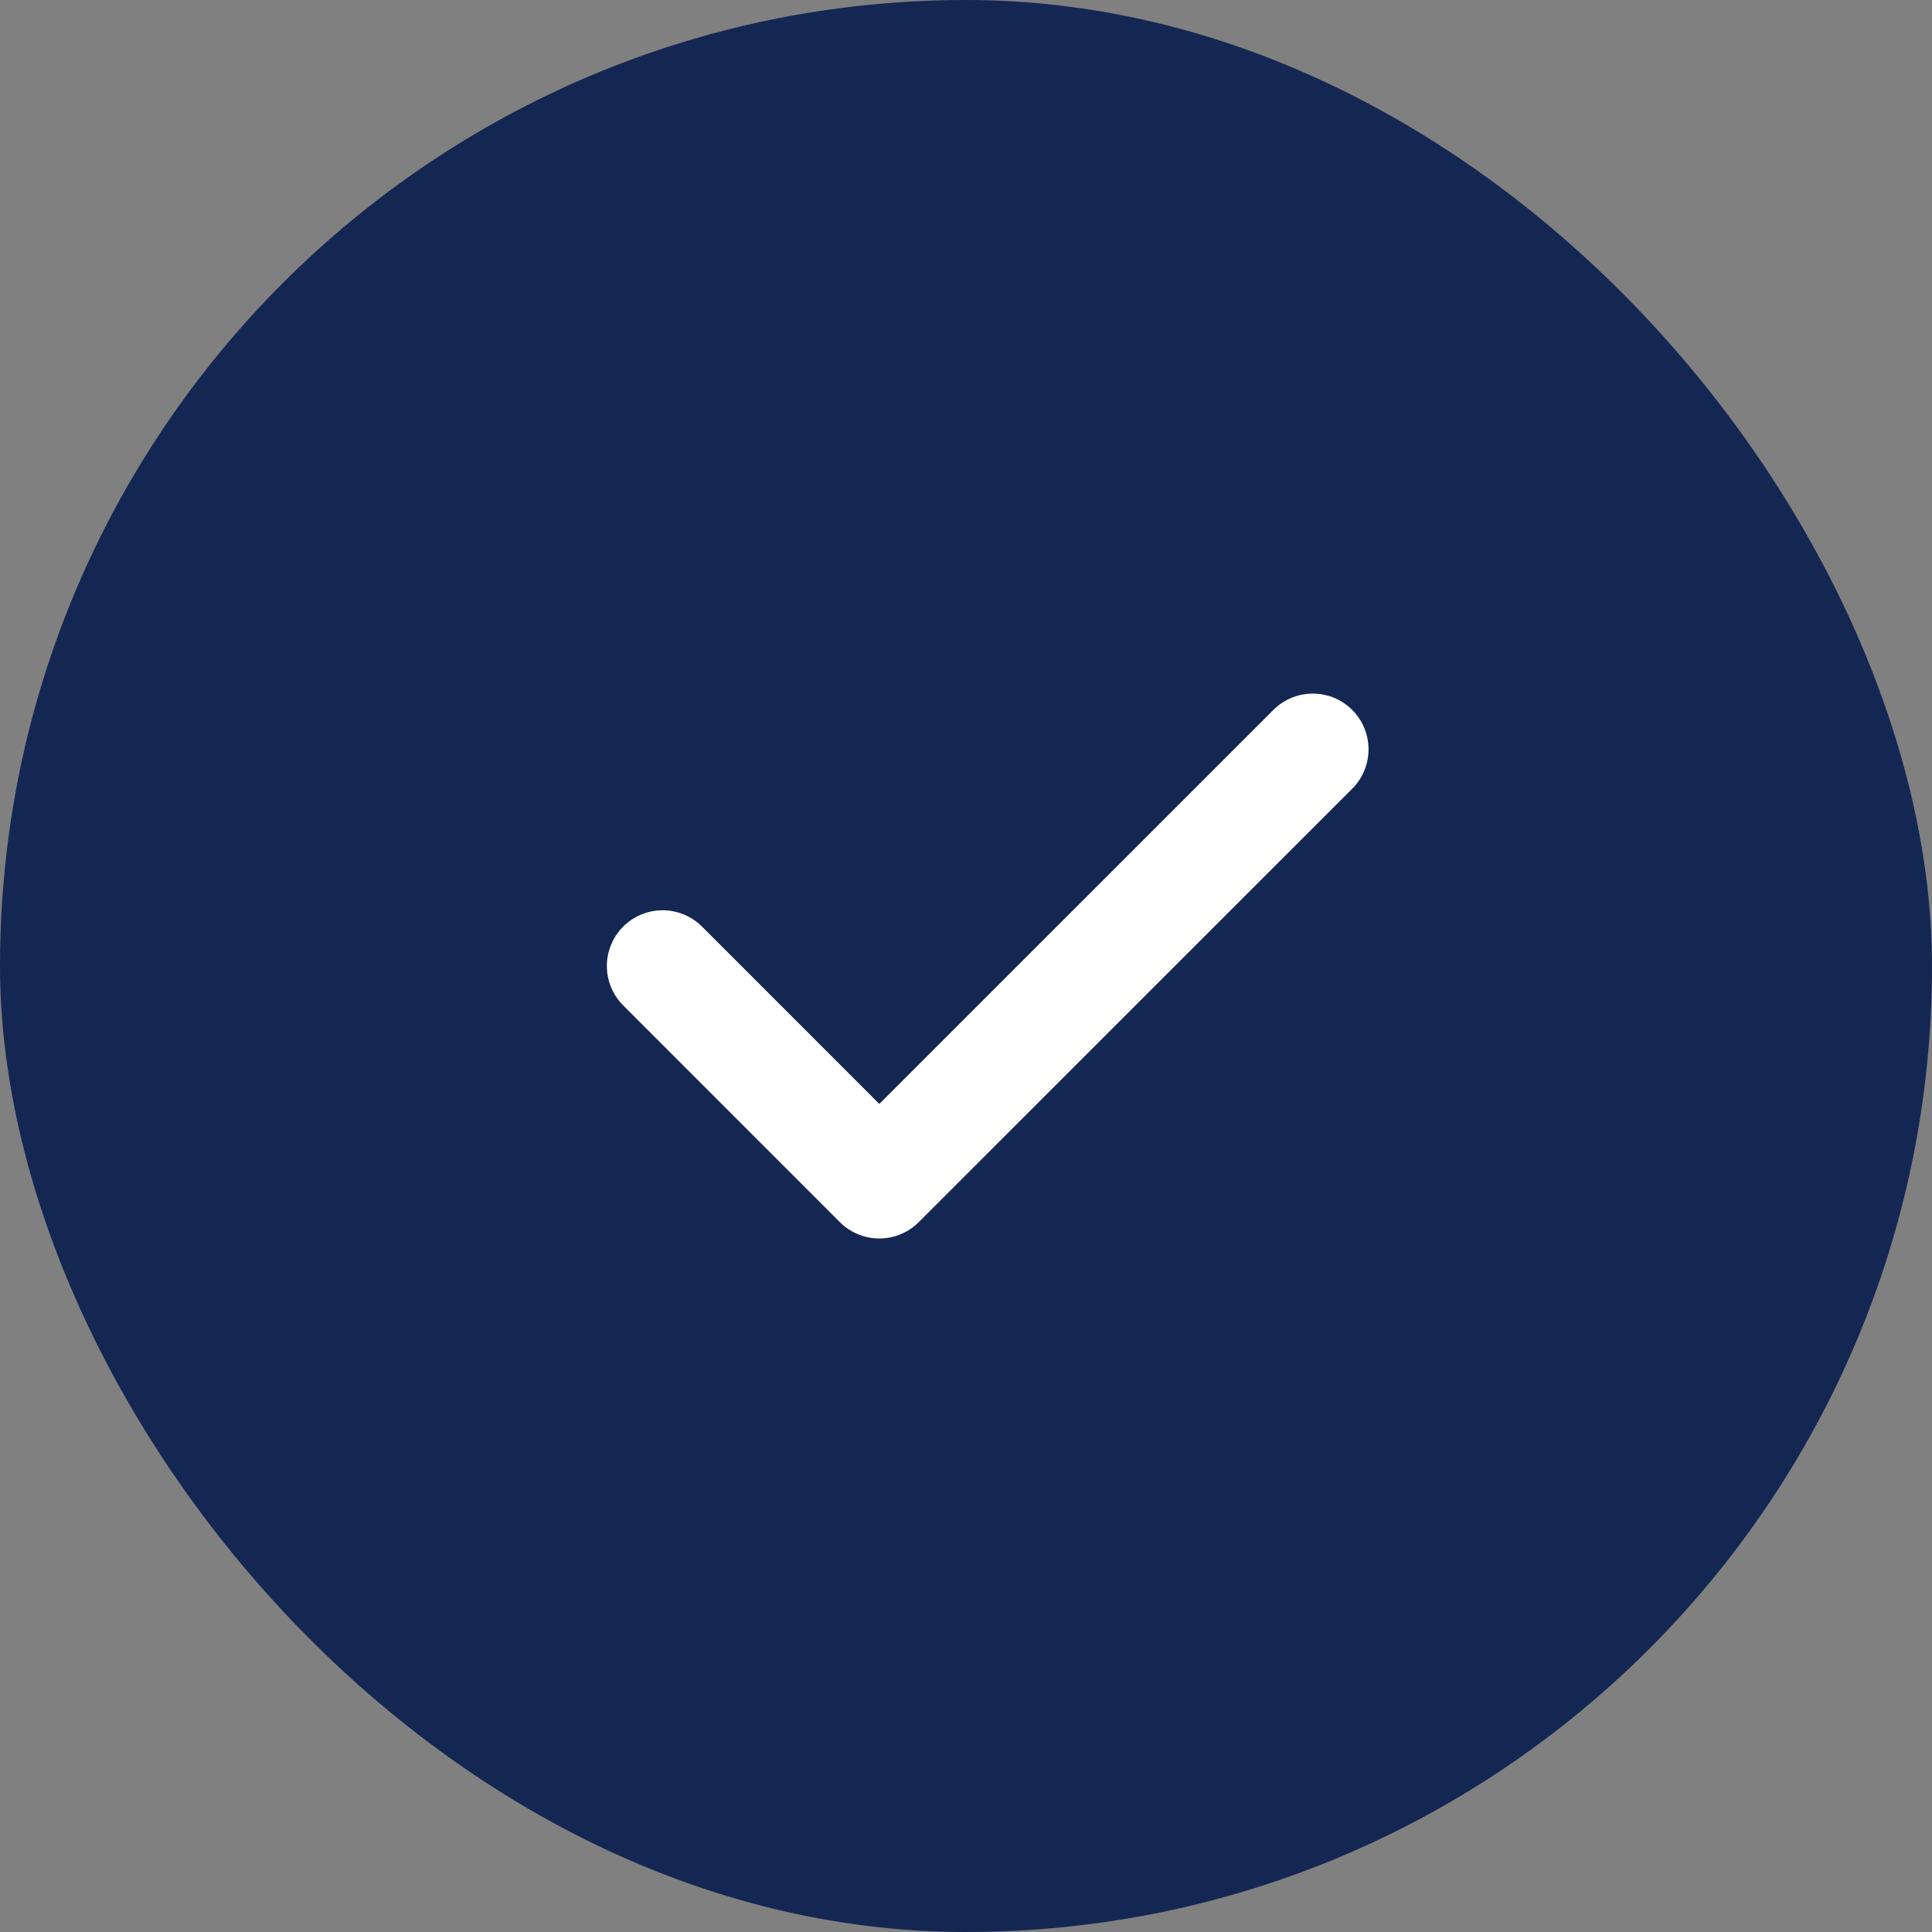 <?xml version="1.0" encoding="UTF-8"?> <svg xmlns="http://www.w3.org/2000/svg" width="26" height="26" viewBox="0 0 26 26" fill="none"><rect x="0" y="0" width="26" height="26" fill="#808080" stroke="none"/><rect width="26" height="26" rx="13" fill="#142753"></rect><path d="M8.917 13L11.833 15.917L17.667 10.084" stroke="white" stroke-width="1.5" stroke-linecap="round" stroke-linejoin="round"></path></svg> 